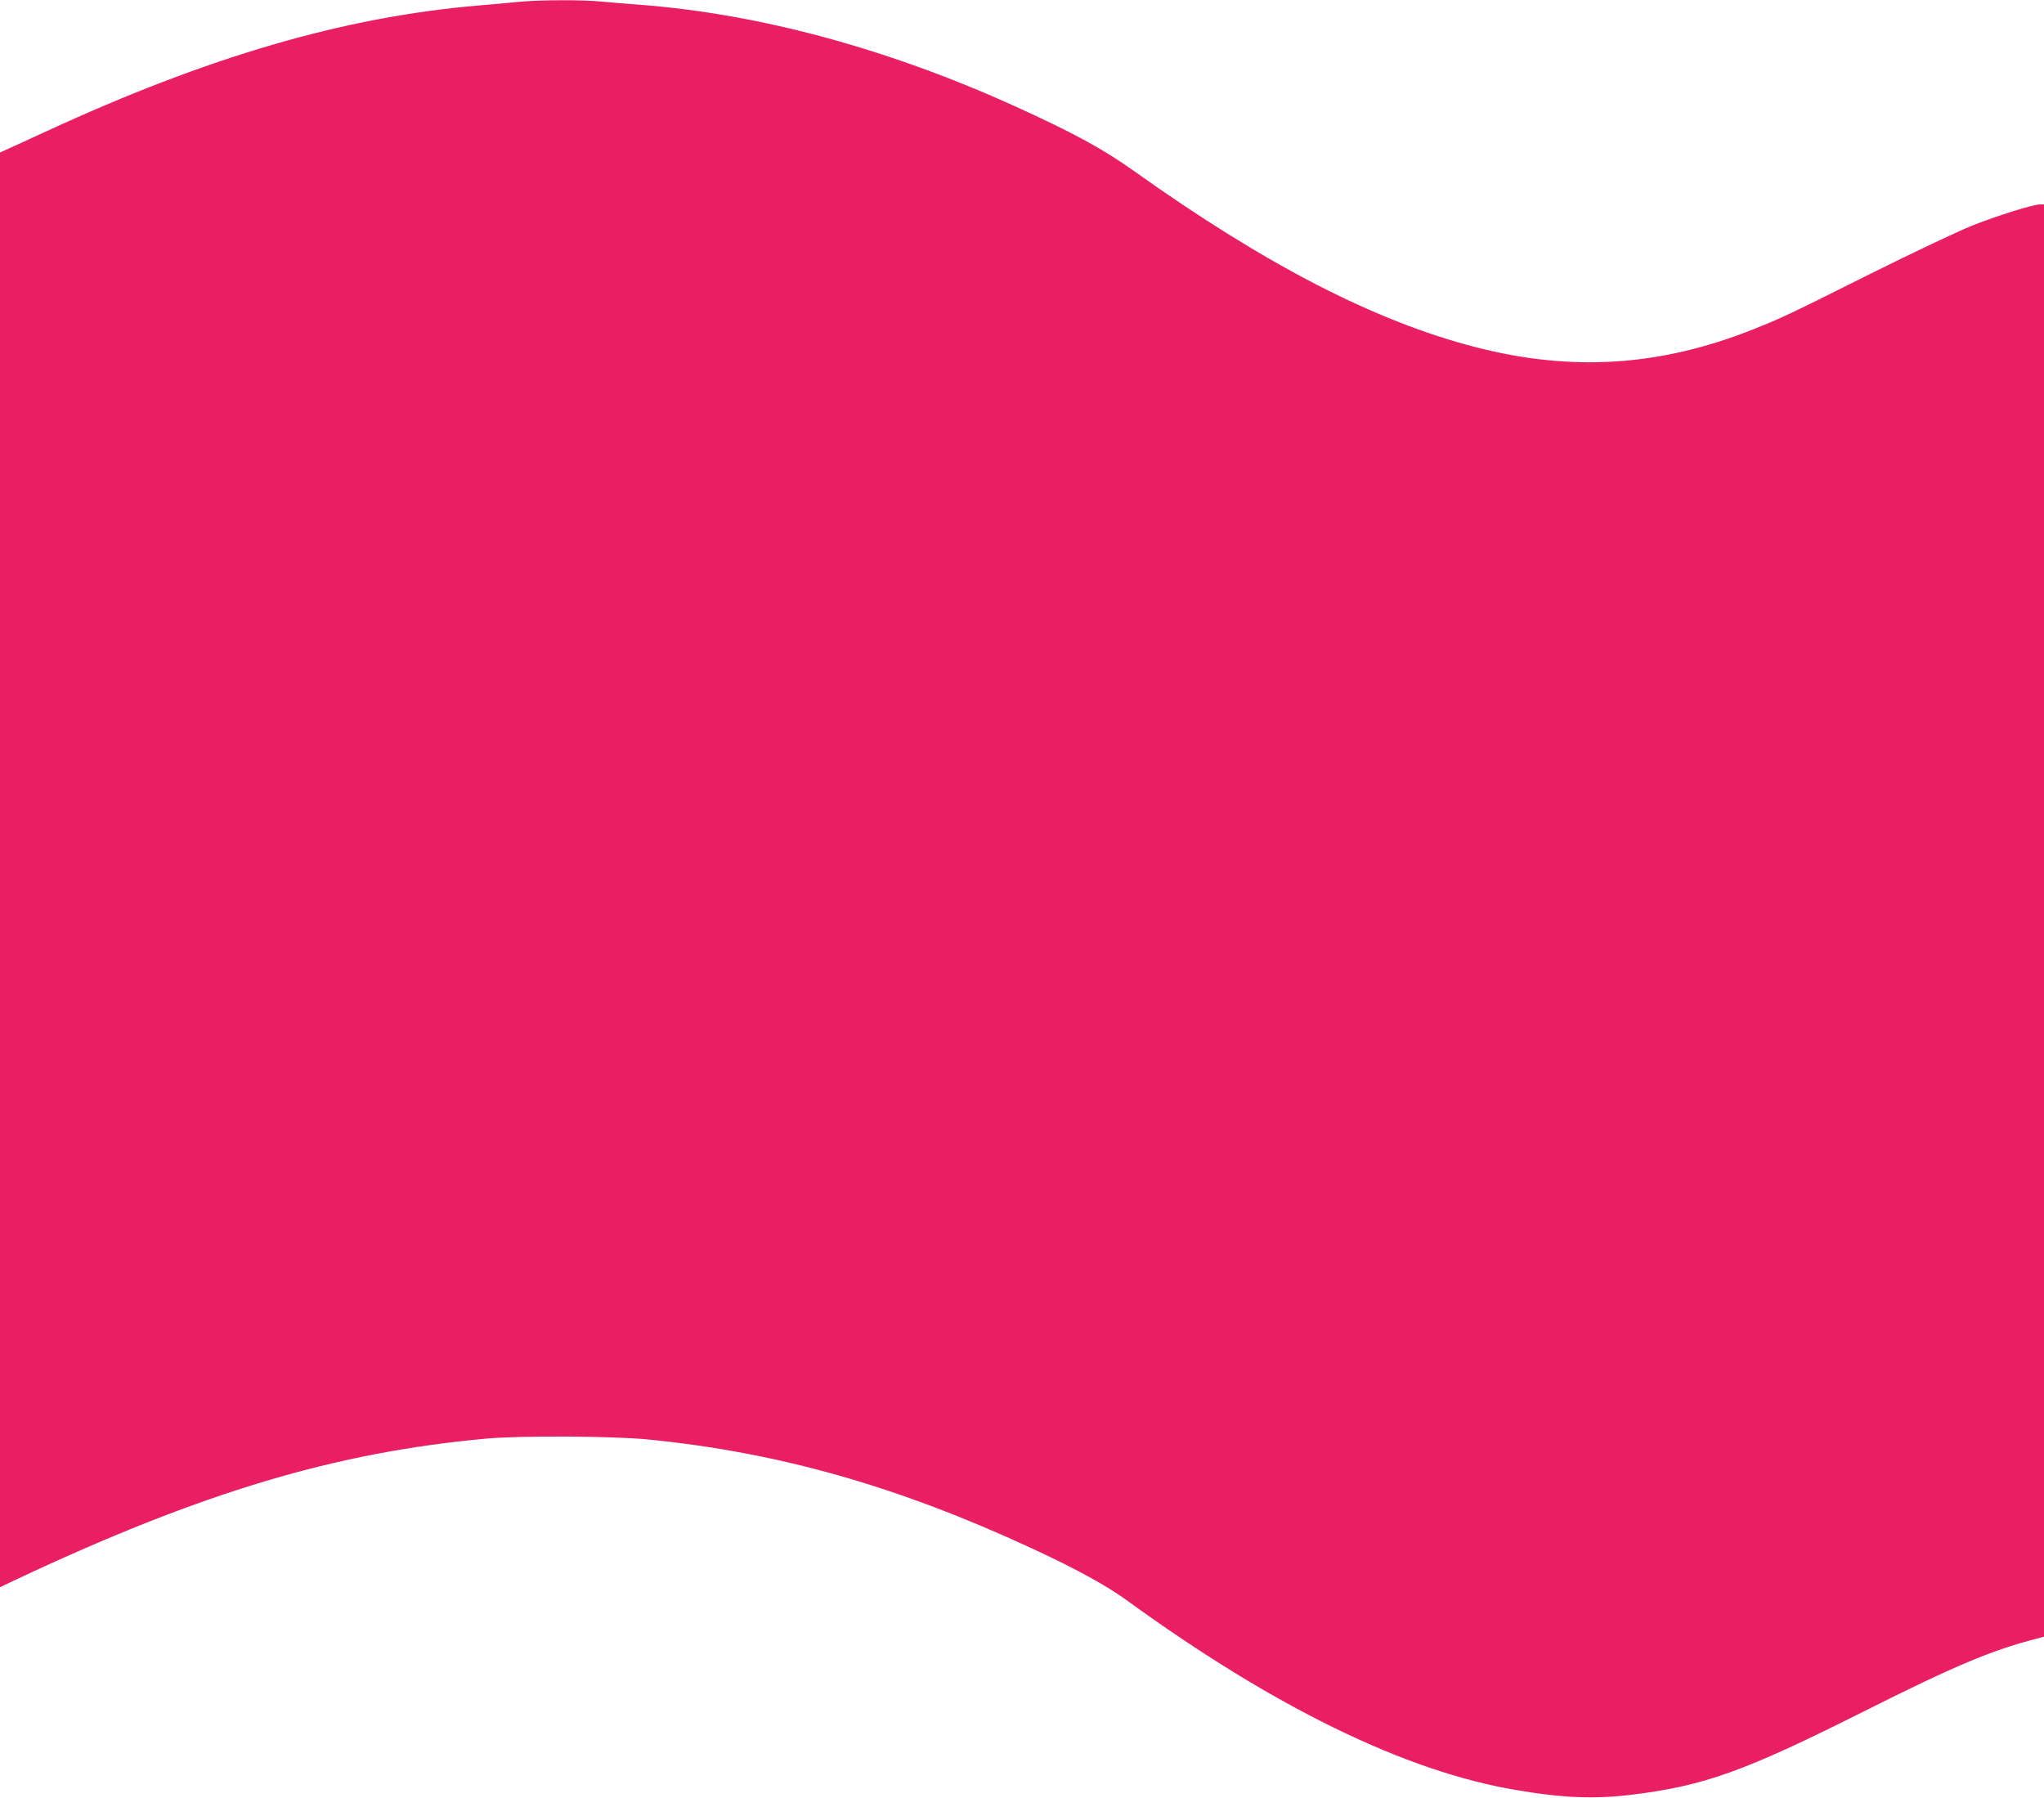 <?xml version="1.0" standalone="no"?>
<!DOCTYPE svg PUBLIC "-//W3C//DTD SVG 20010904//EN"
 "http://www.w3.org/TR/2001/REC-SVG-20010904/DTD/svg10.dtd">
<svg version="1.0" xmlns="http://www.w3.org/2000/svg"
 width="1280pt" height="1126pt" viewBox="0 0 1280 1126"
 preserveAspectRatio="xMidYMid meet">
<g transform="translate(0,1126) scale(0.1,-0.1)"
fill="#e91e63" stroke="none">
<path d="M3255 11249 c-49 -5 -169 -16 -265 -24 -836 -72 -1684 -319 -2697
-786 -109 -50 -219 -101 -245 -112 l-48 -22 0 -4492 0 -4492 107 51 c1159 544
1993 794 2943 880 216 19 790 16 1010 -6 818 -81 1563 -293 2400 -681 277
-128 468 -233 595 -325 925 -672 1747 -1073 2440 -1189 299 -51 495 -58 734
-28 447 56 699 147 1436 517 579 291 811 388 1093 460 l42 11 0 4484 0 4485
-24 0 c-43 0 -262 -68 -424 -132 -86 -34 -375 -171 -642 -304 -522 -261 -544
-271 -725 -344 -583 -233 -1135 -270 -1740 -115 -631 162 -1314 513 -2145
1105 -197 140 -380 239 -745 405 -794 360 -1600 578 -2345 635 -80 6 -189 15
-243 20 -115 12 -385 11 -512 -1z"/>
</g>
</svg>
